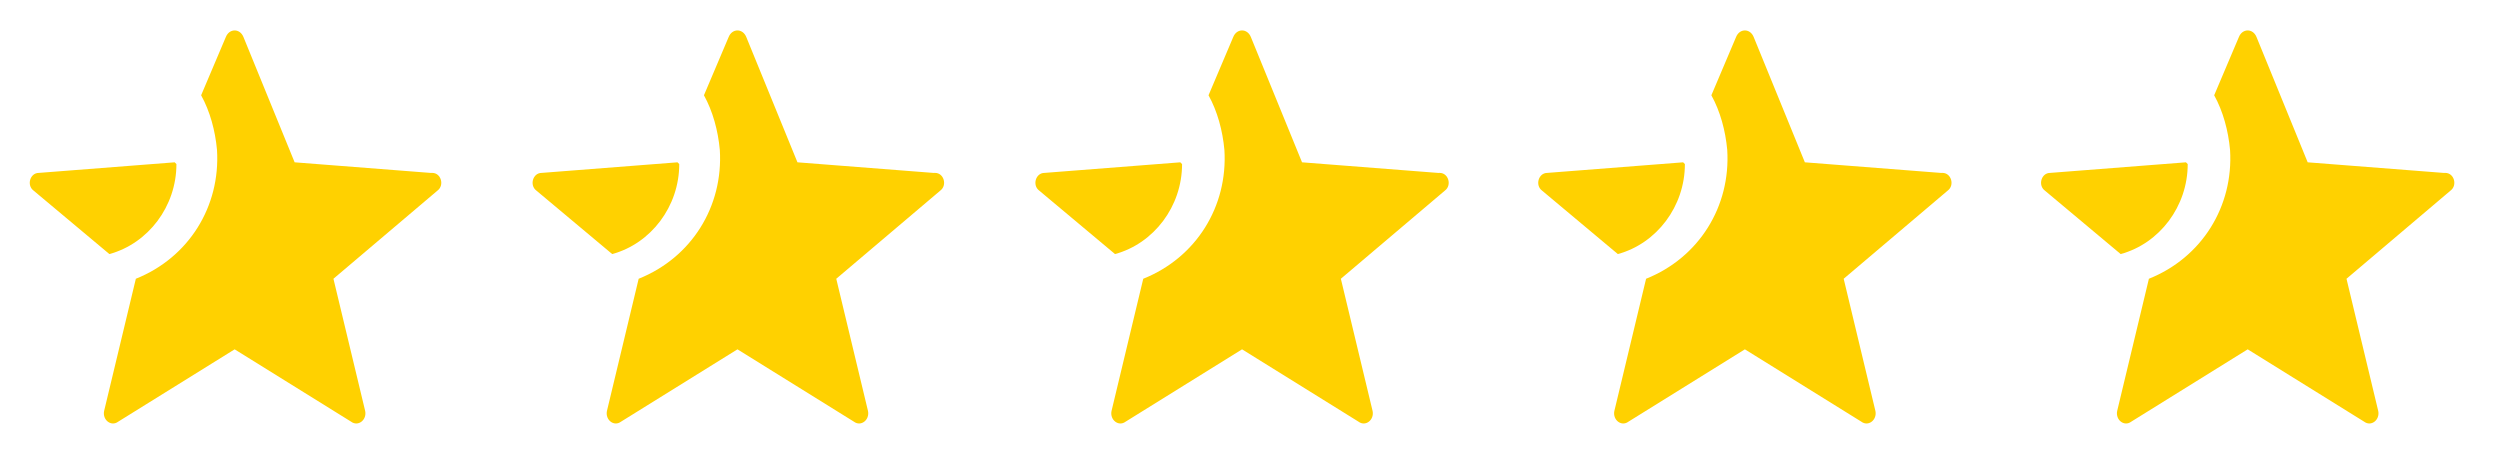 <svg xmlns="http://www.w3.org/2000/svg" version="1.1" viewBox="0 0 141.7 26.7">
  <path d="M9.9 9.2l-7.7.6c-.5 0-.7.7-.3 1l4.3 3.6c2.2-.6 3.8-2.7 3.8-5.1zm14.5.6l-7.7-.6-2.9-7.1c-.2-.5-.8-.5-1 0l-1.4 3.3c.5.9.8 2 .9 3.1.2 3.2-1.6 6.1-4.6 7.3l-1.8 7.5c-.1.5.4.9.8.6l6.6-4.1 6.6 4.1c.4.3.9-.1.8-.6l-1.8-7.5 5.9-5c.4-.3.2-1-.3-1zm14-.6l-7.7.6c-.5 0-.7.7-.3 1l4.3 3.6c2.2-.6 3.8-2.7 3.8-5.1zm14.5.6l-7.7-.6-2.9-7.1c-.2-.5-.8-.5-1 0l-1.4 3.3c.5.9.8 2 .9 3.1.2 3.2-1.6 6.1-4.6 7.3l-1.8 7.5c-.1.5.4.9.8.6l6.6-4.1 6.6 4.1c.4.3.9-.1.8-.6l-1.8-7.5 5.9-5c.4-.3.2-1-.3-1zm14-.6l-7.7.6c-.5 0-.7.7-.3 1l4.3 3.6c2.2-.6 3.8-2.7 3.8-5.1zm14.6.6l-7.7-.6-2.9-7.1c-.2-.5-.8-.5-1 0l-1.4 3.3c.5.9.8 2 .9 3.1.2 3.2-1.6 6.1-4.6 7.3L63 23.3c-.1.5.4.9.8.6l6.6-4.1 6.6 4.1c.4.3.9-.1.8-.6L76 15.8l5.9-5c.4-.3.2-1-.3-1zm13.9-.6l-7.7.6c-.5 0-.7.7-.3 1l4.3 3.6c2.2-.6 3.8-2.7 3.8-5.1zm14.6.6l-7.7-.6-2.9-7.1c-.2-.5-.8-.5-1 0L97 5.4c.5.9.8 2 .9 3.1.2 3.2-1.6 6.1-4.6 7.3l-1.8 7.5c-.1.5.4.9.8.6l6.6-4.1 6.6 4.1c.4.3.9-.1.8-.6l-1.8-7.5 5.9-5c.4-.3.2-1-.3-1zm13.9-.6l-7.7.6c-.5 0-.7.7-.3 1l4.3 3.6c2.2-.6 3.8-2.7 3.8-5.1zm14.6.6l-7.7-.6-2.9-7.1c-.2-.5-.8-.5-1 0l-1.4 3.3c.5.9.8 2 .9 3.1.2 3.2-1.6 6.1-4.6 7.3l-1.8 7.5c-.1.5.4.9.8.6l6.6-4.1 6.6 4.1c.4.3.9-.1.8-.6l-1.8-7.5 5.9-5c.4-.3.2-1-.3-1z" fill="#ffd100"/>
</svg>
